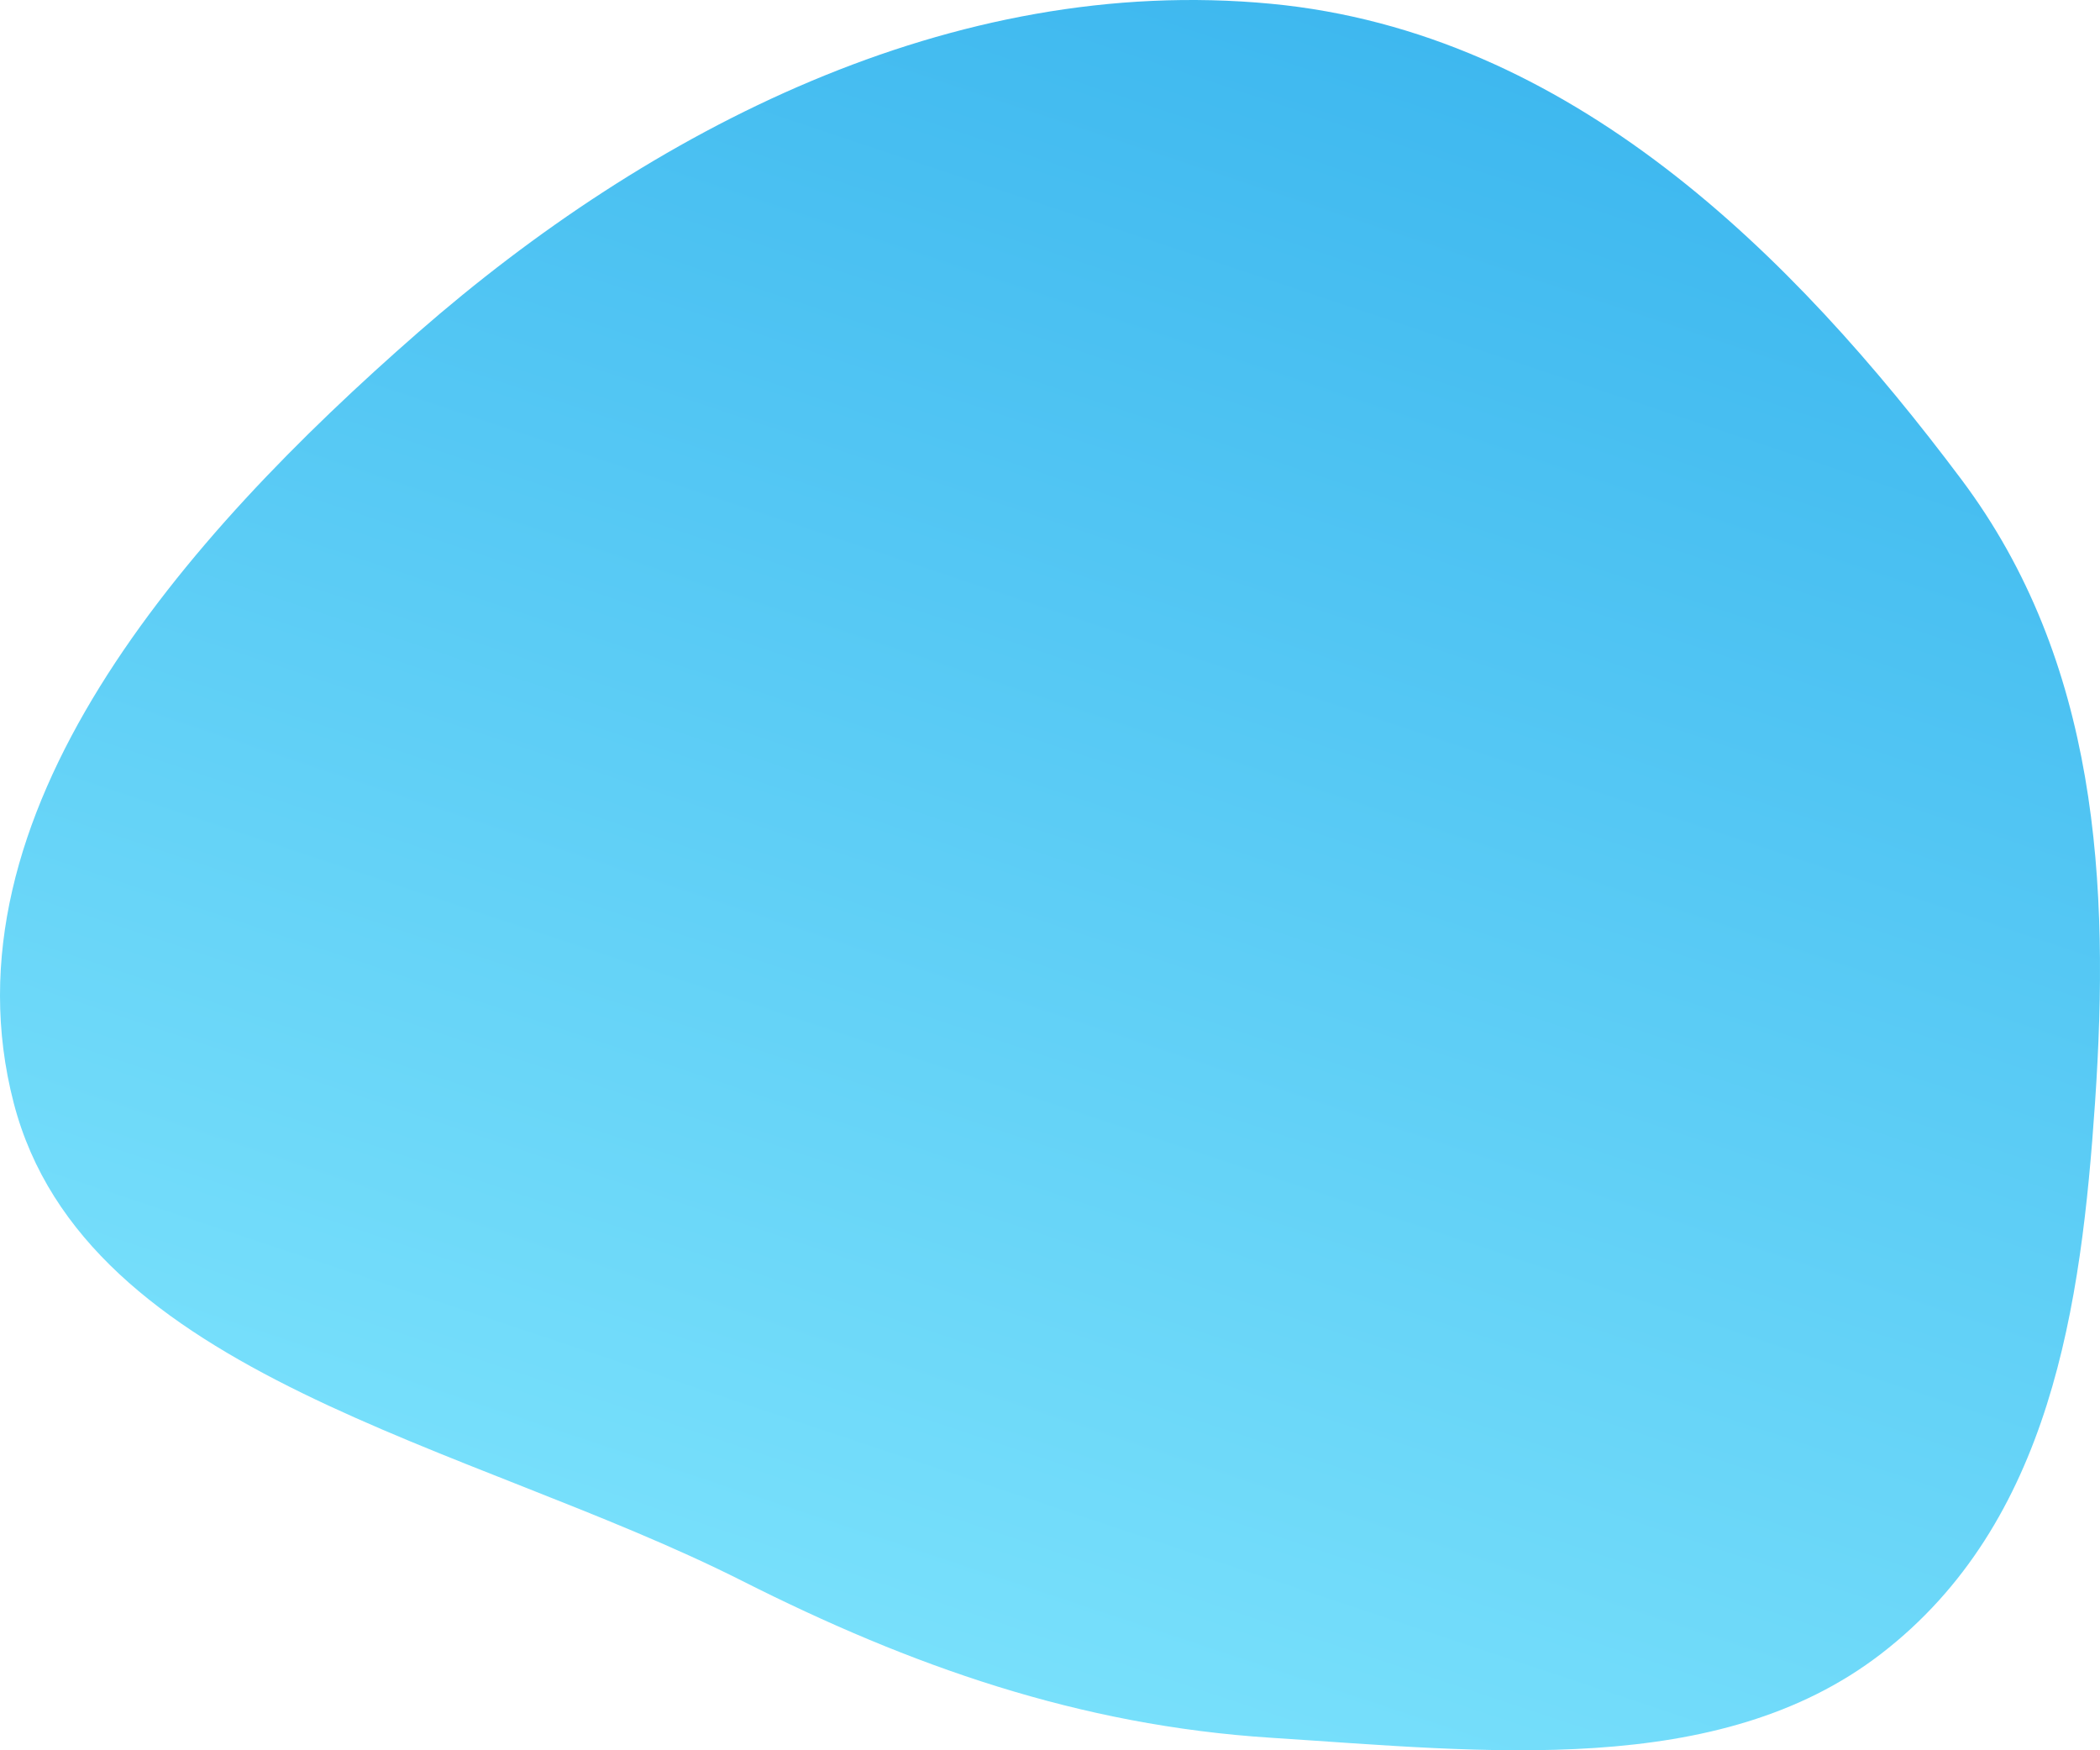 <?xml version="1.0" encoding="UTF-8"?> <svg xmlns="http://www.w3.org/2000/svg" width="600" height="500" viewBox="0 0 600 500" fill="none"> <path fill-rule="evenodd" clip-rule="evenodd" d="M363.19 1.082C448.66 9.224 512.2 72.67 560.388 136.947C599.414 189.003 602.868 252.314 598.577 315.061C594.631 372.749 586.126 434.939 537.442 472.45C490.974 508.254 424.116 500.332 363.19 496.428C308.194 492.904 260.15 475.893 212.023 451.598C134.218 412.322 24.249 393.444 3.912 315.061C-17.414 232.869 52.315 153.643 119.485 94.942C185.463 37.282 271.89 -7.617 363.19 1.082Z" fill="url(#paint0_linear)"></path> <defs> <linearGradient id="paint0_linear" x1="396" y1="-81.5" x2="181" y2="563" gradientUnits="userSpaceOnUse"> <stop stop-color="#34B1ED"></stop> <stop offset="1" stop-color="#85E9FE"></stop> </linearGradient> </defs> </svg> 